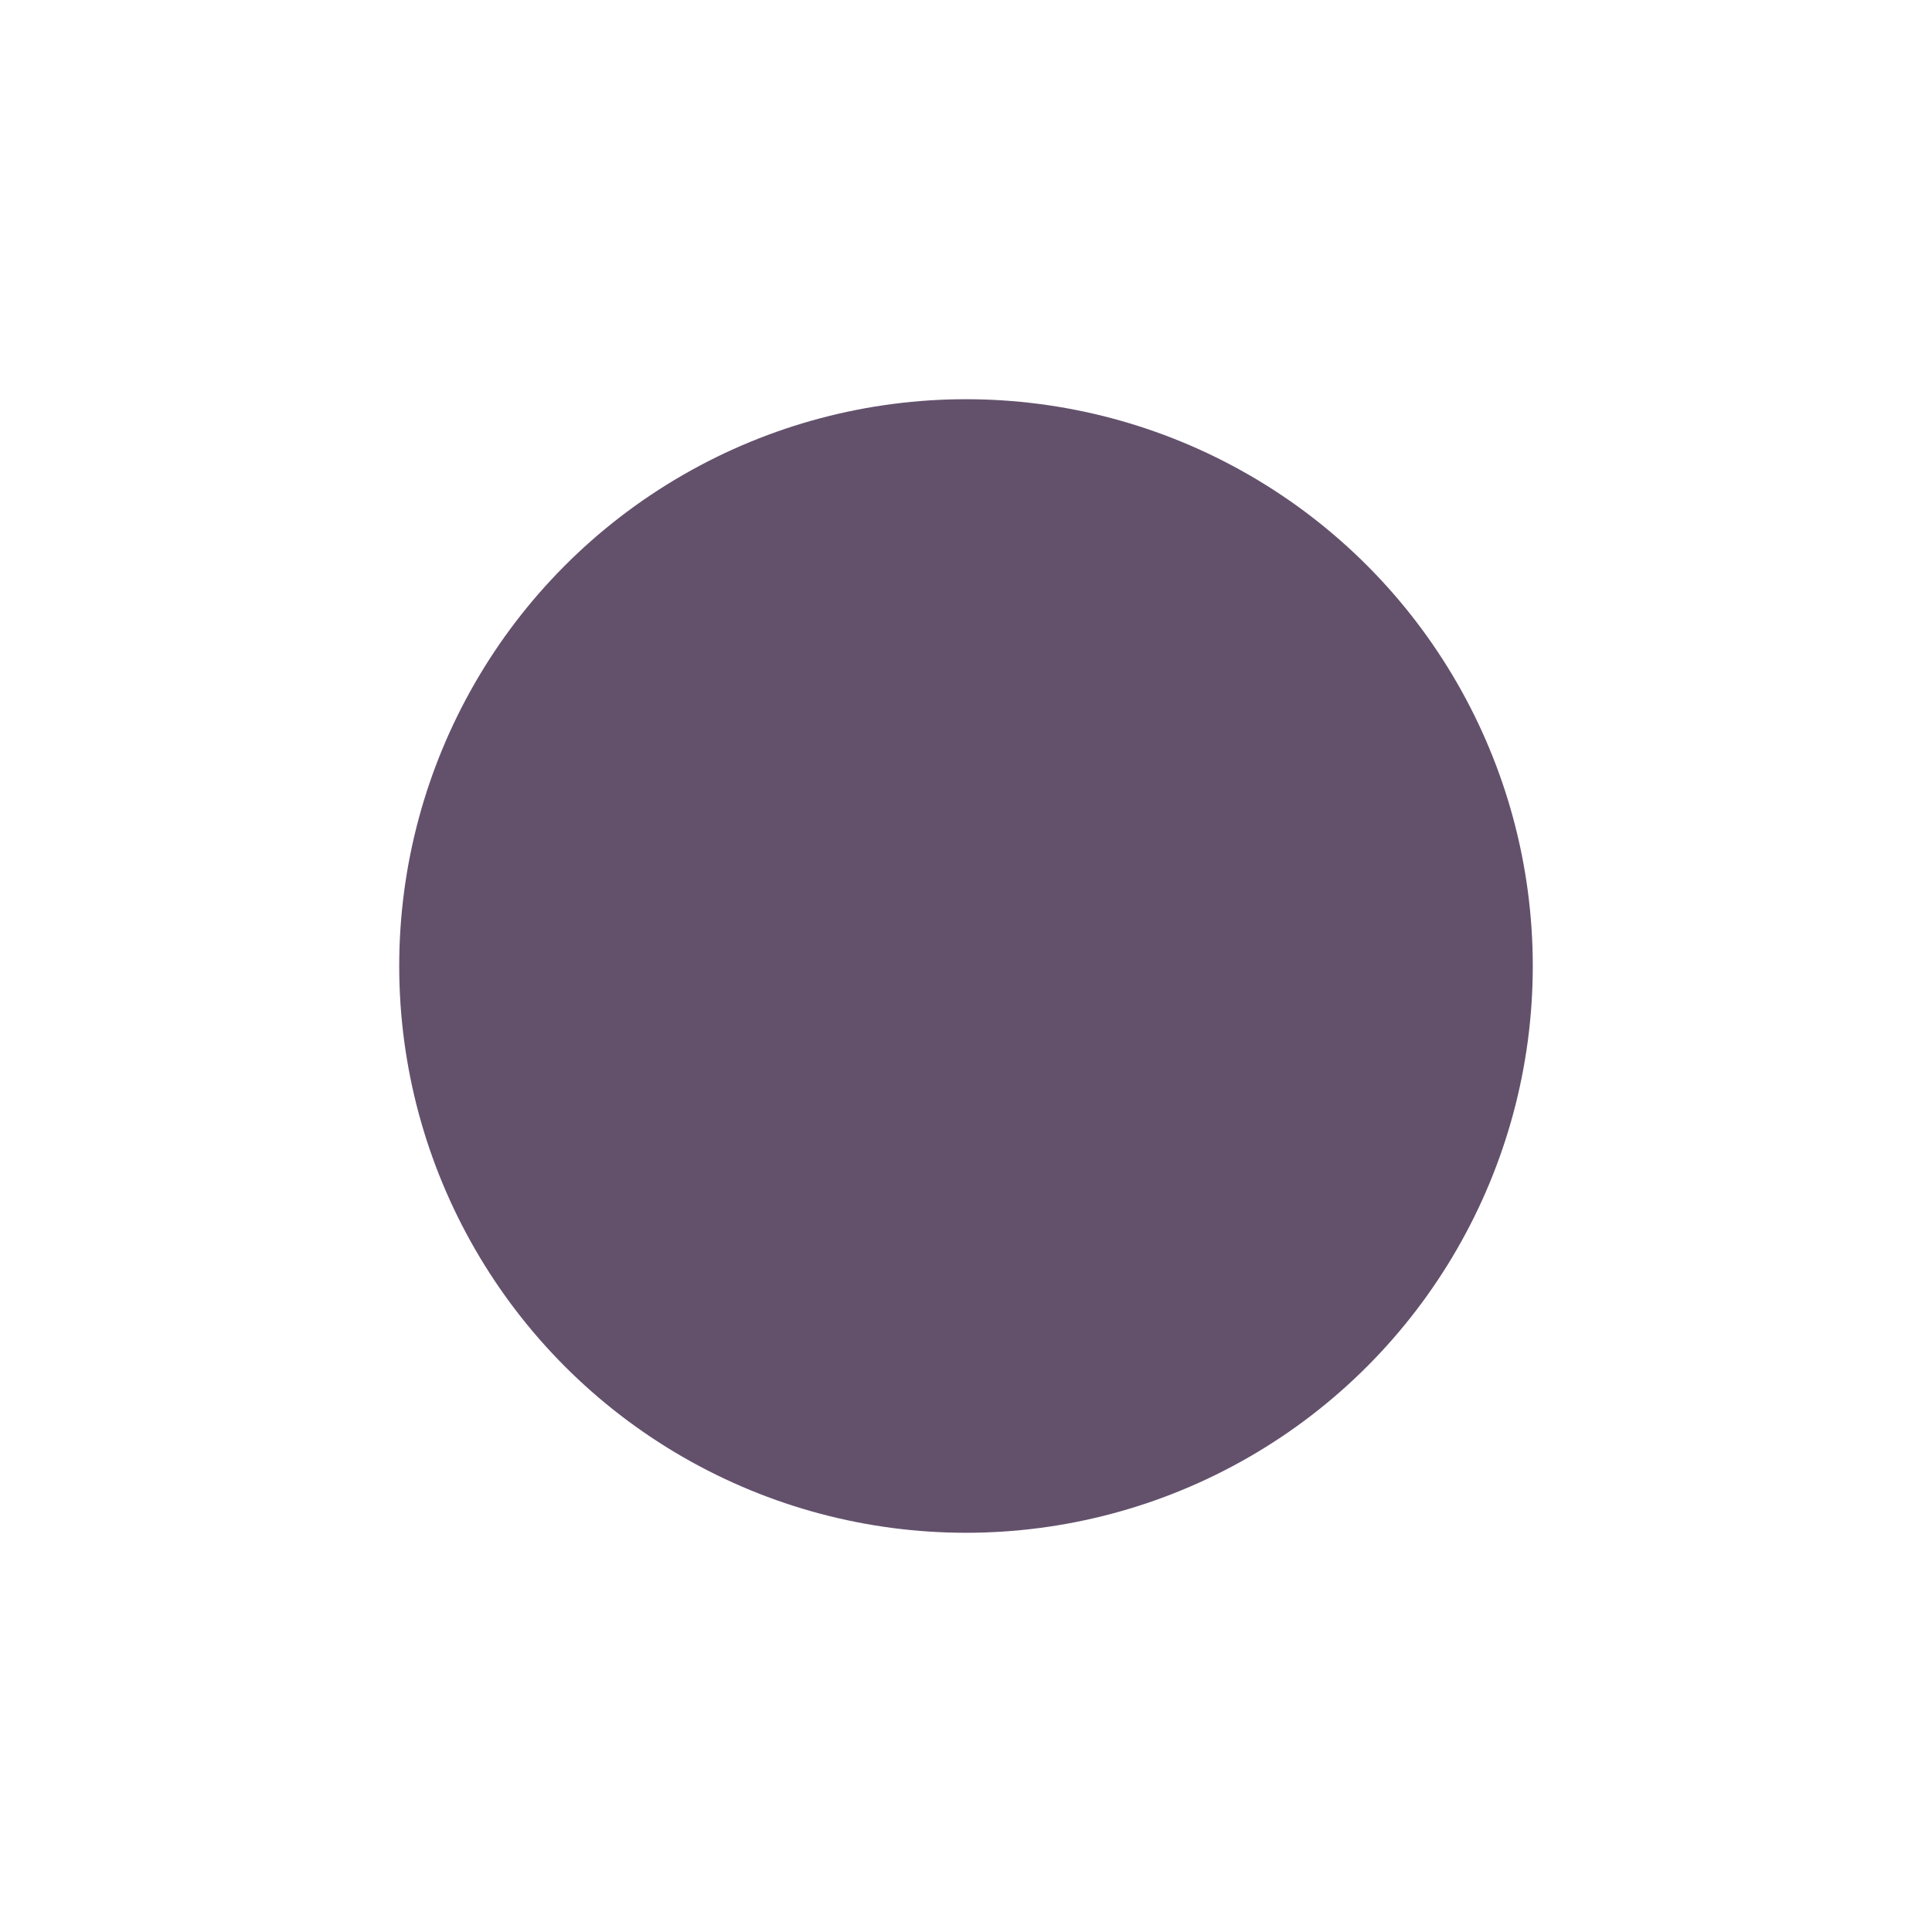 <svg width="1839" height="1839" viewBox="0 0 1839 1839" fill="none" xmlns="http://www.w3.org/2000/svg">
<g opacity="0.7" filter="url(#filter0_f_1350_2834)">
<circle cx="919.5" cy="919.5" r="539.5" fill="#21072E"/>
</g>
<defs>
<filter id="filter0_f_1350_2834" x="0" y="0" width="1839" height="1839" filterUnits="userSpaceOnUse" color-interpolation-filters="sRGB">
<feFlood flood-opacity="0" result="BackgroundImageFix"/>
<feBlend mode="normal" in="SourceGraphic" in2="BackgroundImageFix" result="shape"/>
<feGaussianBlur stdDeviation="190" result="effect1_foregroundBlur_1350_2834"/>
</filter>
</defs>
</svg>
